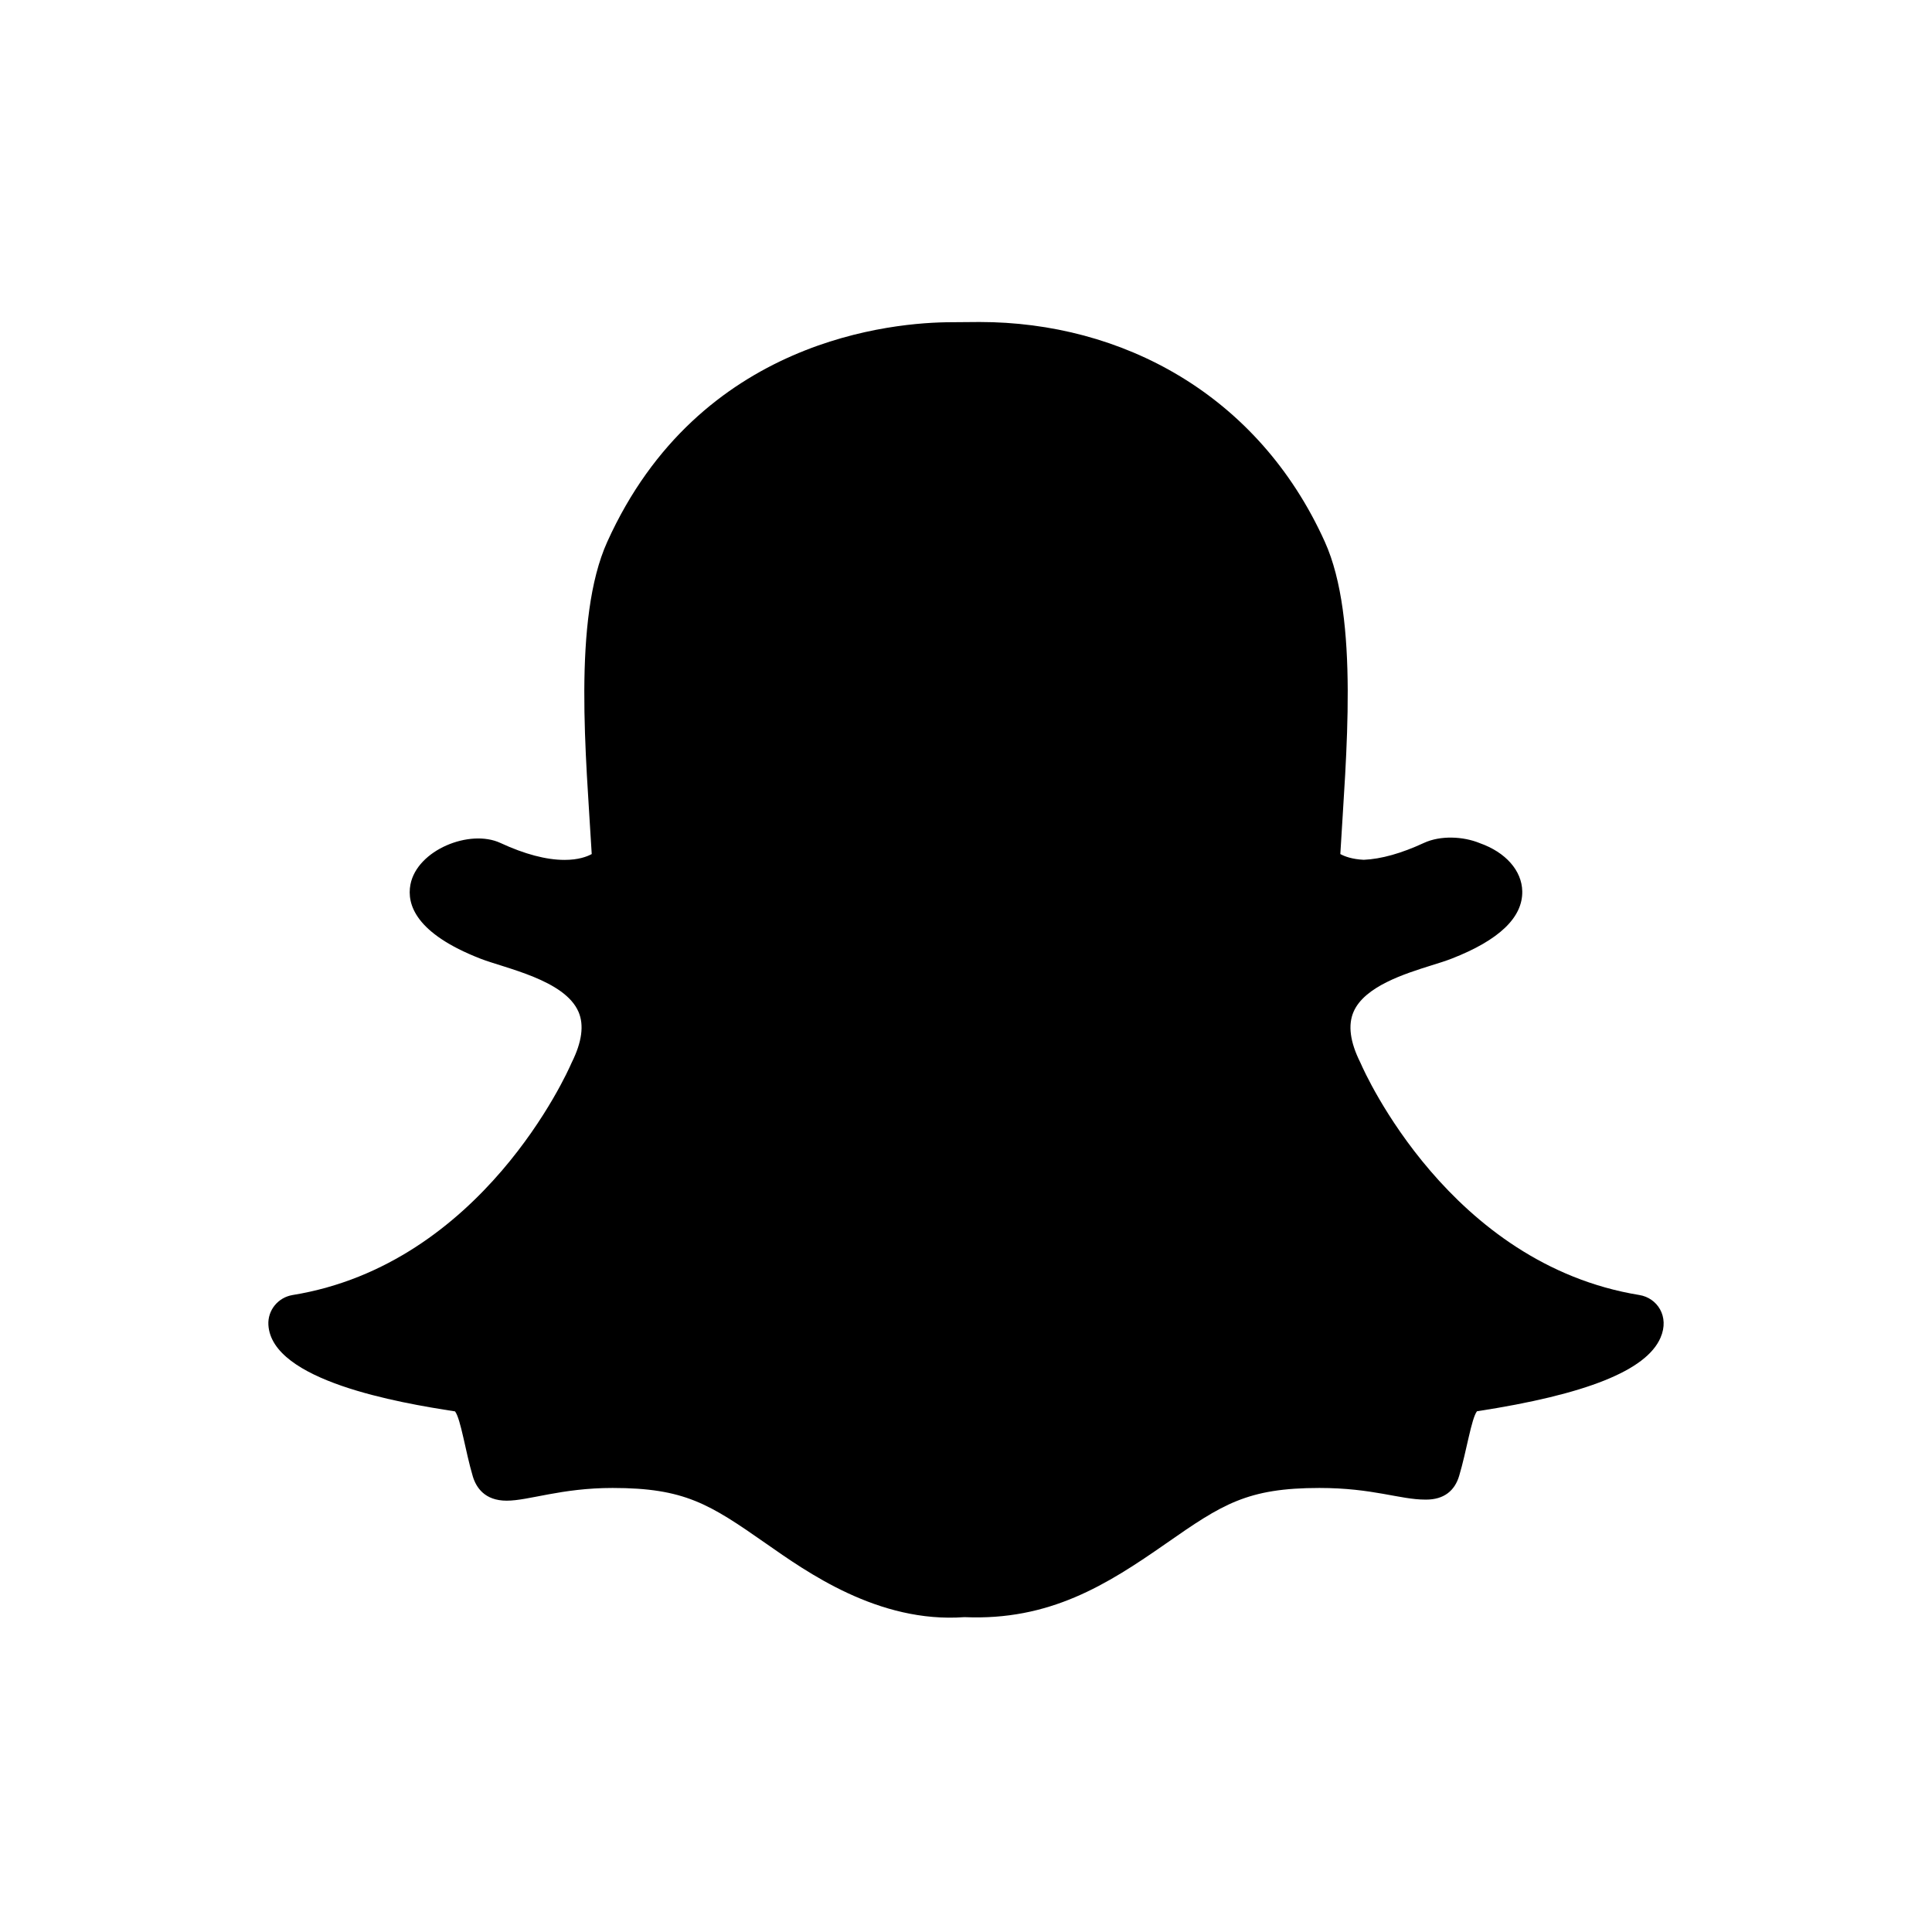 <?xml version="1.0" encoding="UTF-8"?>
<svg width="36px" height="36px" viewBox="0 0 36 36" version="1.1" xmlns="http://www.w3.org/2000/svg" xmlns:xlink="http://www.w3.org/1999/xlink">
    <title>Social-Snapchat</title>
    <g id="Social-Snapchat" stroke="none" stroke-width="1" fill="none" fill-rule="evenodd">
        <g id="Group" transform="translate(5, 6)" fill="#000000" fill-rule="nonzero">
            <g id="snapchat-ghost-brands">
                <path d="M25.941,18.927 C25.677,19.536 24.558,19.984 22.521,20.297 C22.416,20.437 22.329,21.033 22.19,21.498 C22.108,21.778 21.905,21.943 21.574,21.943 L21.559,21.943 C21.082,21.943 20.584,21.726 19.586,21.726 C18.24,21.726 17.776,22.029 16.73,22.759 C15.621,23.533 14.558,24.202 12.971,24.133 C11.364,24.25 10.024,23.285 9.27,22.759 C8.218,22.024 7.755,21.726 6.414,21.726 C5.456,21.726 4.853,21.963 4.441,21.963 C4.031,21.963 3.872,21.716 3.81,21.51 C3.673,21.049 3.587,20.443 3.479,20.299 C2.429,20.138 0.061,19.73 0.001,18.687 C-0.014,18.415 0.18,18.176 0.452,18.131 C3.985,17.557 5.577,13.973 5.643,13.821 C5.647,13.812 5.651,13.804 5.655,13.795 C5.843,13.417 5.886,13.101 5.78,12.855 C5.523,12.258 4.415,12.044 3.949,11.862 C2.745,11.392 2.577,10.852 2.648,10.482 C2.772,9.838 3.752,9.442 4.324,9.707 C4.777,9.917 5.18,10.023 5.52,10.023 C5.775,10.023 5.937,9.963 6.026,9.914 C5.922,8.112 5.665,5.536 6.315,4.097 C8.03,0.3 11.665,0.004 12.737,0.004 C12.785,0.004 13.202,0 13.251,0 C15.899,0 18.443,1.343 19.686,4.095 C20.335,5.532 20.079,8.097 19.975,9.914 C20.055,9.958 20.196,10.011 20.412,10.021 C20.737,10.007 21.113,9.901 21.532,9.707 C21.841,9.564 22.264,9.584 22.572,9.71 L22.574,9.711 C23.055,9.88 23.358,10.223 23.365,10.607 C23.375,11.096 22.933,11.518 22.051,11.862 C21.944,11.904 21.813,11.945 21.674,11.988 C21.176,12.144 20.425,12.38 20.221,12.855 C20.115,13.101 20.157,13.417 20.346,13.795 C20.35,13.804 20.354,13.812 20.358,13.821 C20.424,13.973 22.014,17.556 25.549,18.131 C25.875,18.184 26.116,18.526 25.941,18.927 Z" id="Path"></path>
            </g>
        </g>
    </g>
</svg>
